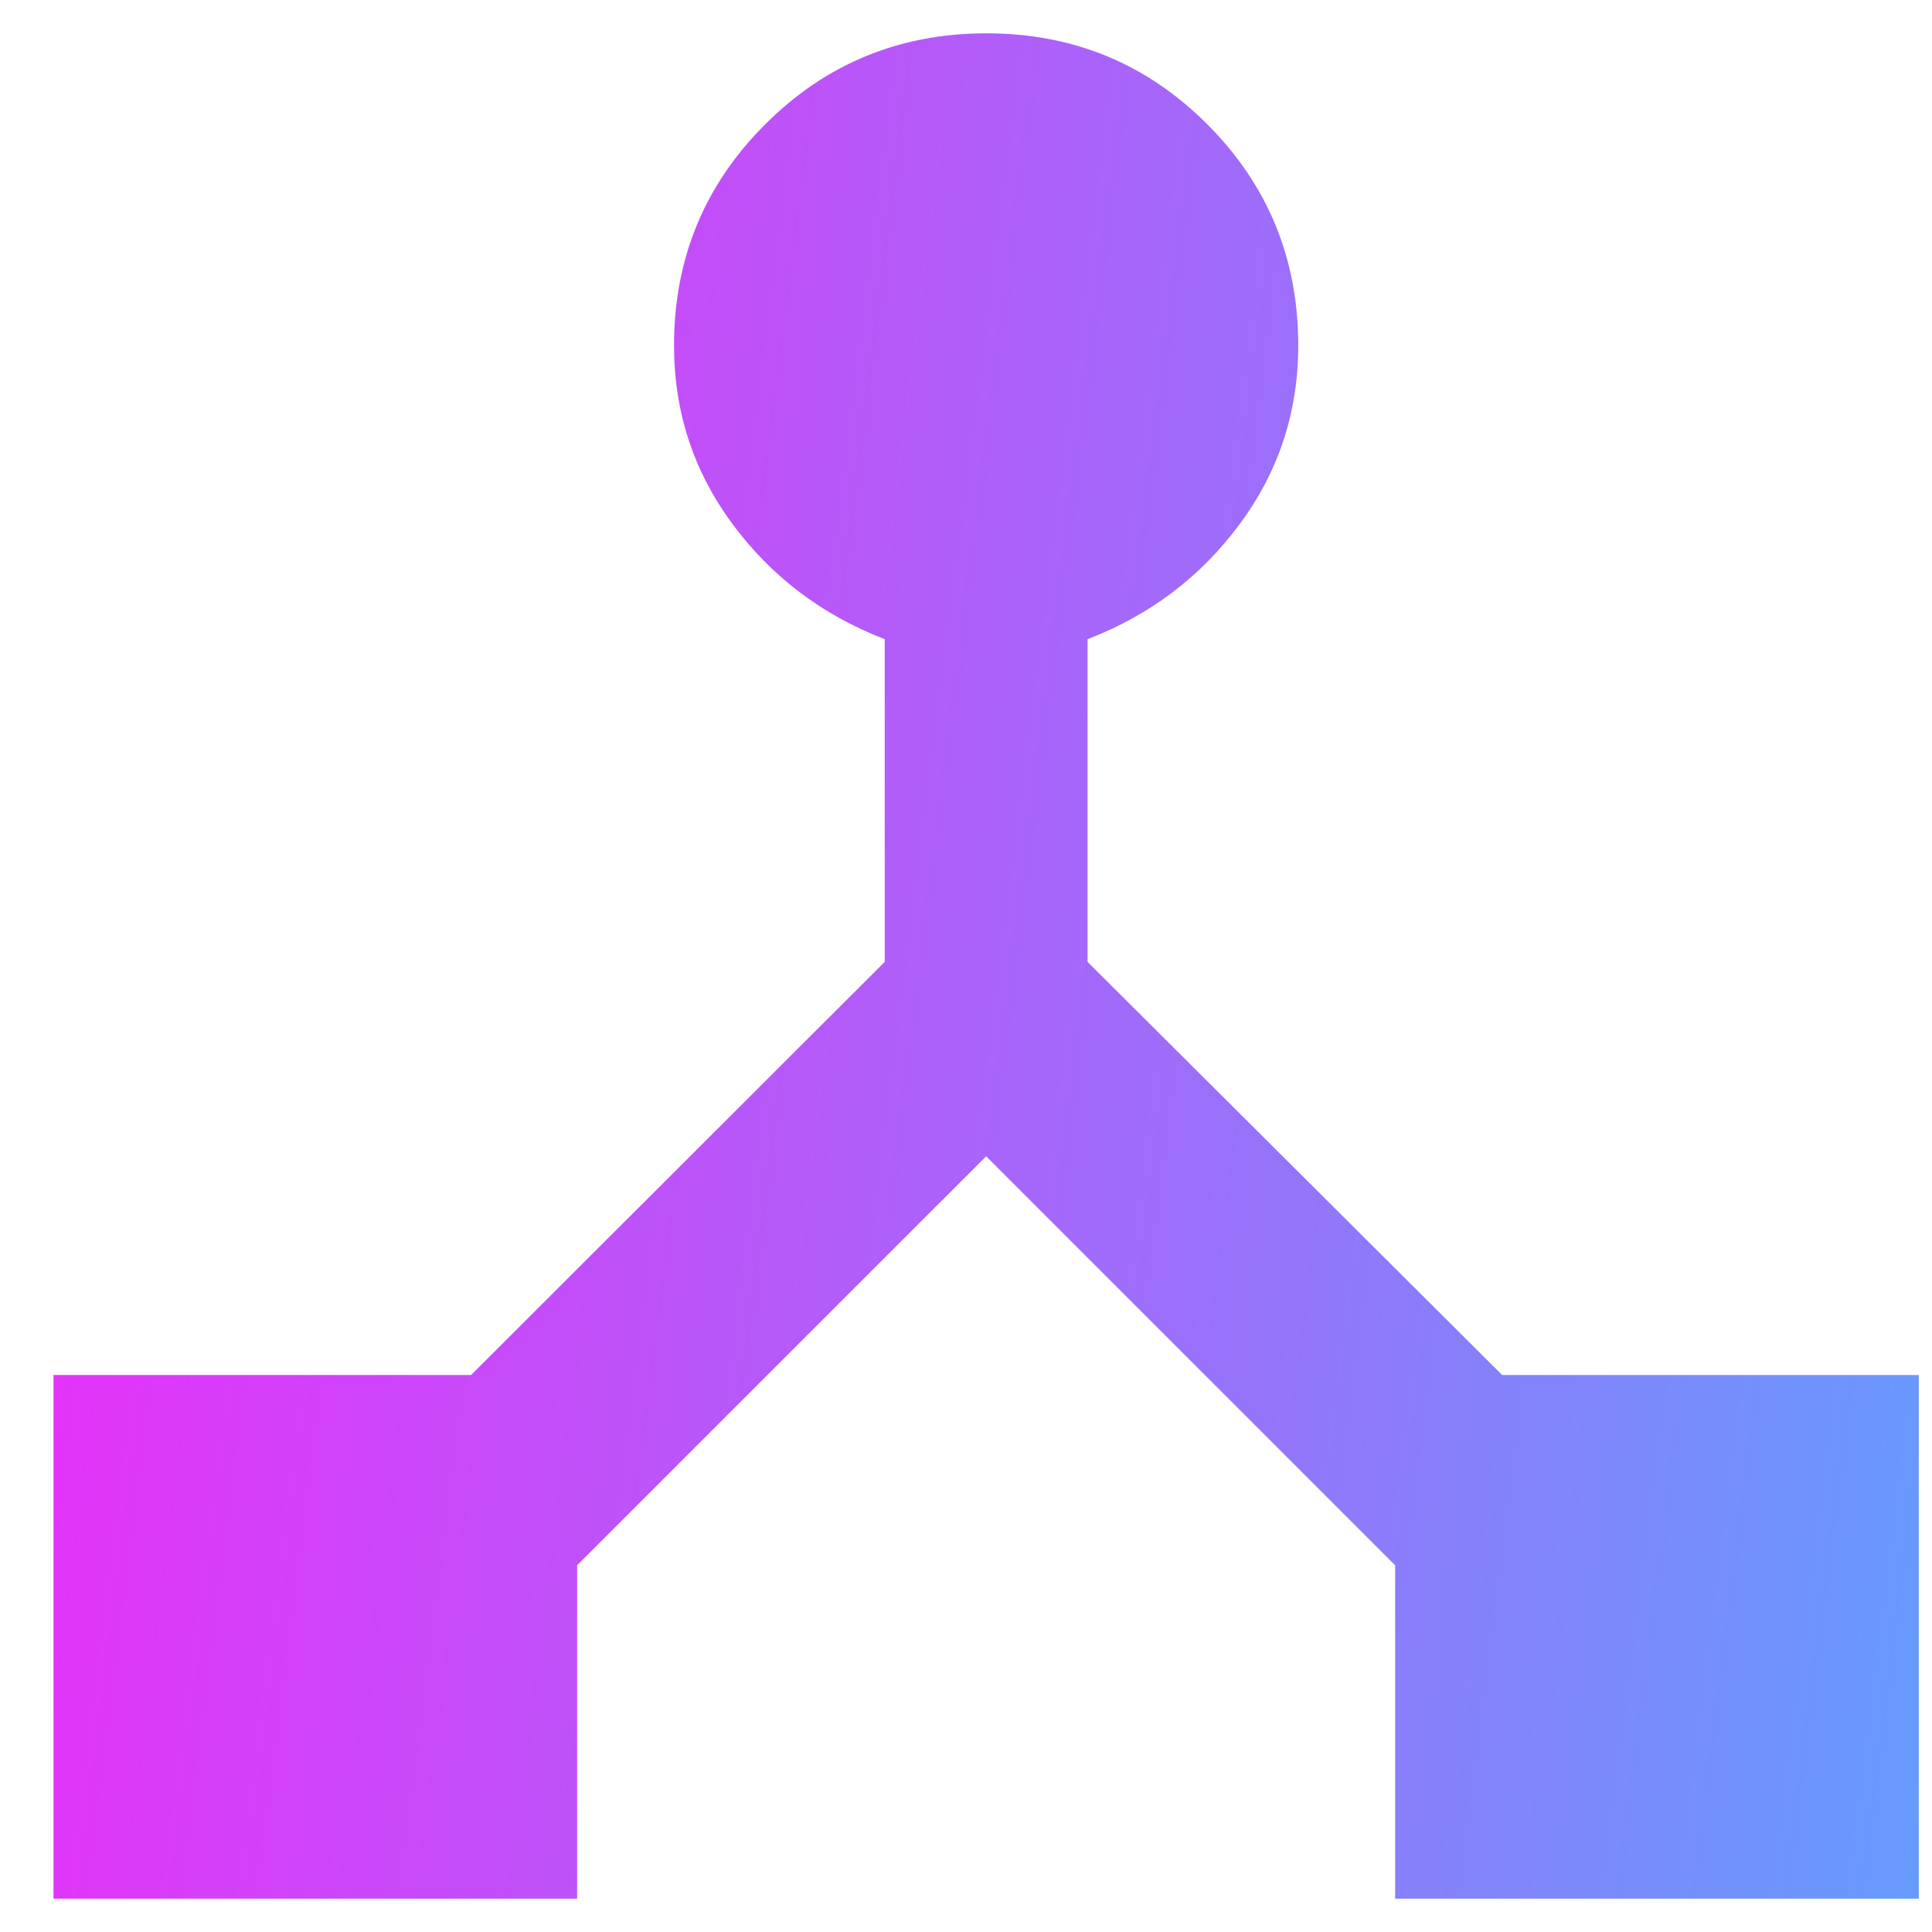 <svg width="32" height="32" viewBox="0 0 32 32" fill="none" xmlns="http://www.w3.org/2000/svg">
<path d="M0.886 31.448V22.775H7.802L14.654 15.931V10.587C13.62 10.189 12.779 9.553 12.133 8.68C11.487 7.807 11.164 6.821 11.164 5.722C11.164 4.286 11.667 3.066 12.673 2.06C13.679 1.055 14.9 0.552 16.337 0.552C17.774 0.552 18.994 1.055 19.998 2.06C21.002 3.066 21.503 4.286 21.503 5.722C21.503 6.821 21.18 7.807 20.534 8.68C19.888 9.553 19.048 10.189 18.013 10.587V15.931L24.881 22.775H31.781V31.448H23.108V25.926L16.334 19.152L9.559 25.926V31.448H0.886Z" fill="url(#paint0_linear_8_477)"/>
<defs>
<linearGradient id="paint0_linear_8_477" x1="-6.844" y1="27.86" x2="57.1" y2="35.952" gradientUnits="userSpaceOnUse">
<stop stop-color="#FF1CF7"/>
<stop offset="1" stop-color="#00F0FF"/>
</linearGradient>
</defs>
</svg>
